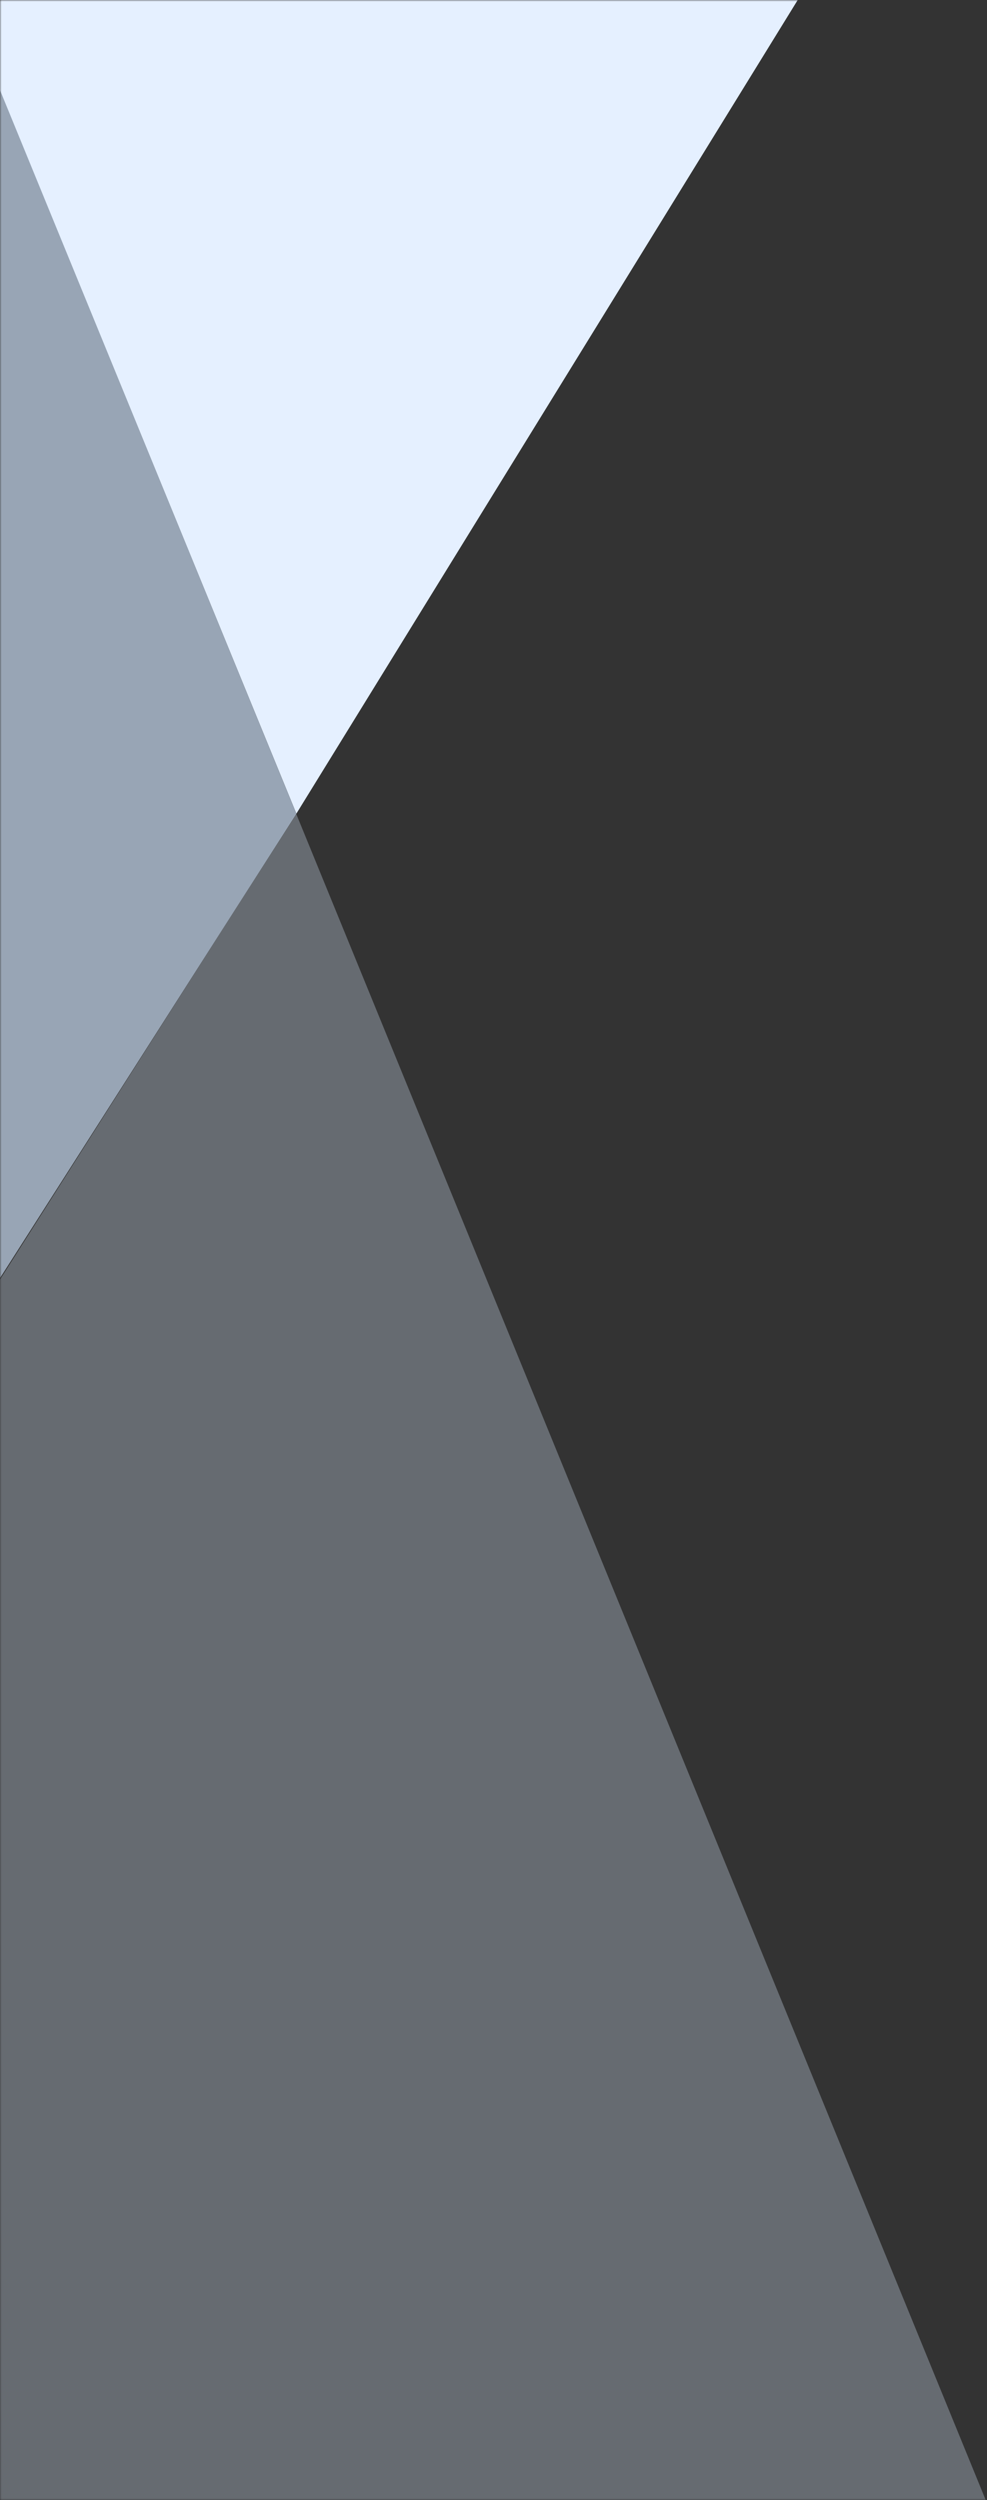 <?xml version="1.0" encoding="UTF-8"?>
<svg width="316px" height="800px" viewBox="0 0 316 800" version="1.1" xmlns="http://www.w3.org/2000/svg" xmlns:xlink="http://www.w3.org/1999/xlink">
    <rect x="0" y="0" width="316" height="800" fill="#333333" stroke="none"/>
    <!-- Generator: Sketch 51.3 (57544) - http://www.bohemiancoding.com/sketch -->
    <title>Group 35</title>
    <desc>Created with Sketch.</desc>
    <defs>
        <rect id="path-1" x="0" y="0" width="320" height="800"></rect>
    </defs>
    <g id="index" stroke="none" stroke-width="1" fill="none" fill-rule="evenodd">
        <g id="index-menu">
            <g id="Group-35">
                <mask id="mask-2" fill="white">
                    <use xlink:href="#path-1"></use>
                </mask>
                <g id="Mask" fill-rule="nonzero"></g>
                <polygon id="Rectangle-13" fill="#E5F0FF" fill-rule="nonzero" mask="url(#mask-2)" points="8.65618688e-14 -0.34 255.611 -0.34 94.891 260.354 8.65618688e-14 28.864"></polygon>
                <polygon id="Rectangle-14" fill="#DAEAFF" fill-rule="nonzero" opacity="0.55" style="mix-blend-mode: multiply;" mask="url(#mask-2)" points="4.32809344e-14 409.447 94.787 260.311 335.228 848 4.32809344e-14 848"></polygon>
                <polygon id="Rectangle-15" fill="#D2E6FF" fill-rule="nonzero" opacity="0.8" mask="url(#mask-2)" points="0 28.721 94.866 260.354 1.31814662e-15 408.984"></polygon>
            </g>
        </g>
    </g>
</svg>
